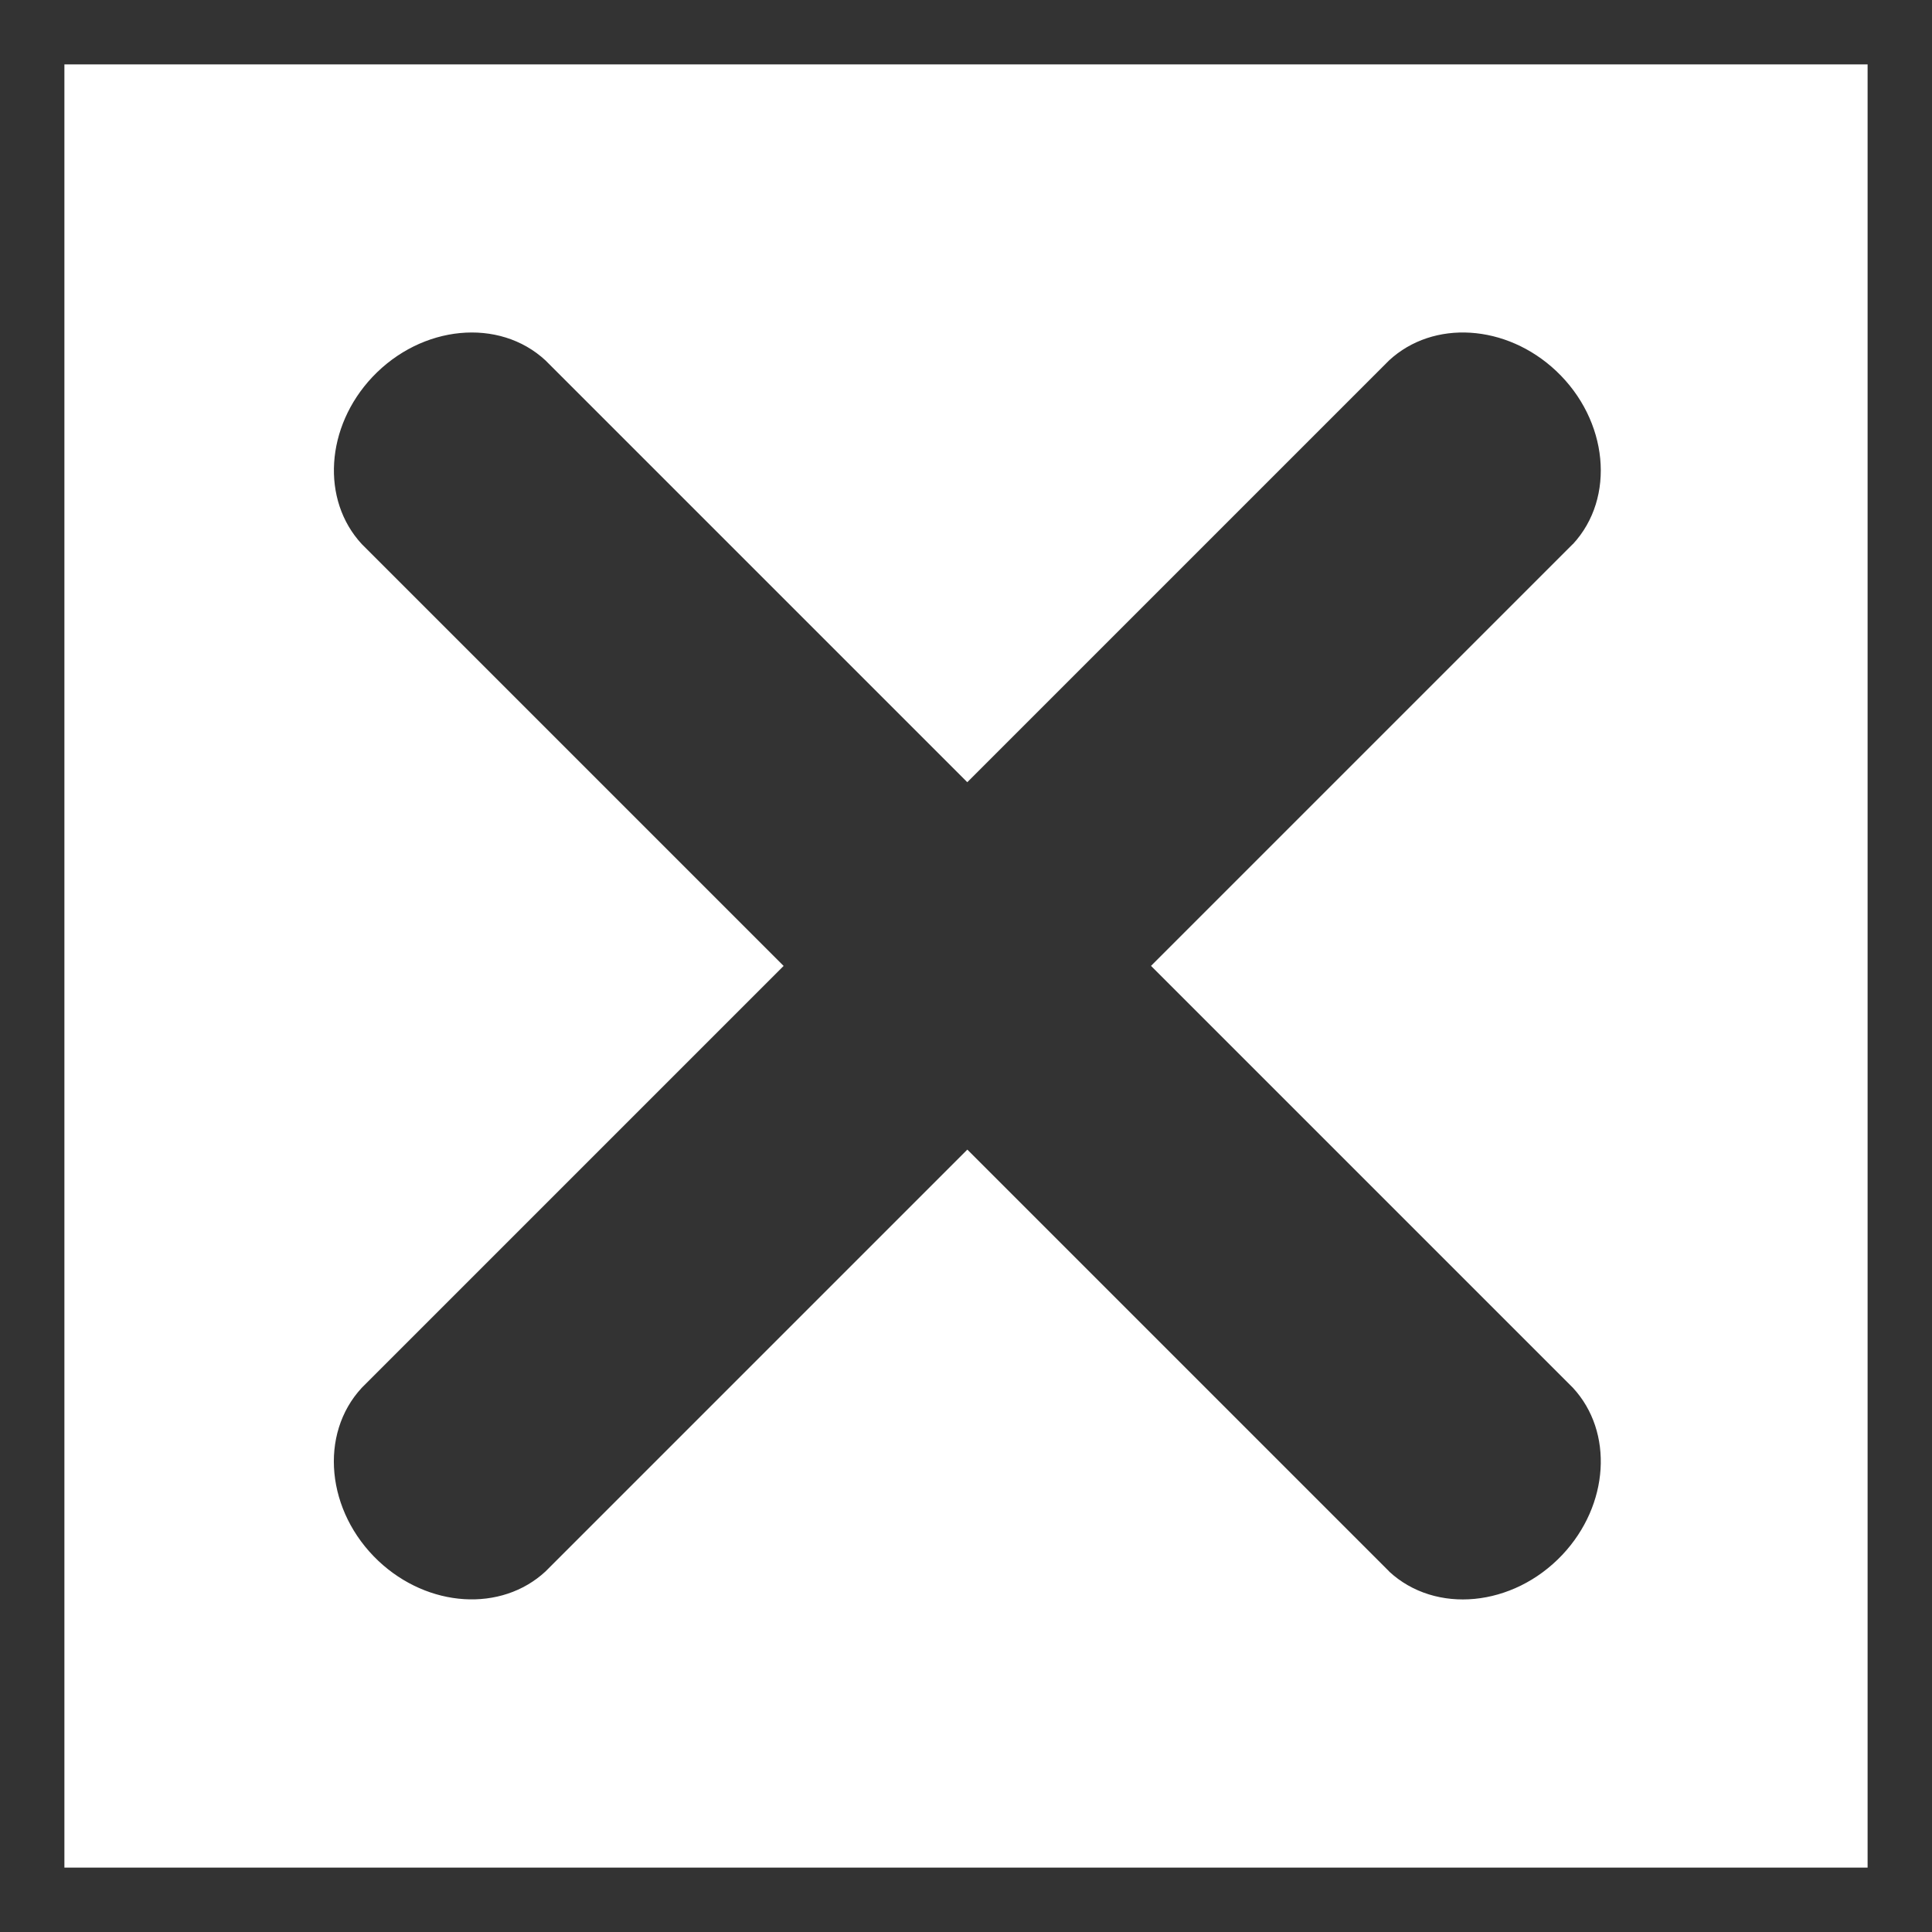 <?xml version="1.0" encoding="UTF-8"?>
<svg id="uuid-a0826fa6-3131-4714-b0f8-46637dbf0c36" data-name="Layer 1" xmlns="http://www.w3.org/2000/svg" viewBox="0 0 30 30">
  <defs>
    <style>
      .uuid-0daa8eaf-c7d4-45b1-a78d-89c757c4165b {
        fill: #333;
        stroke-width: 0px;
      }
    </style>
  </defs>
  <path class="uuid-0daa8eaf-c7d4-45b1-a78d-89c757c4165b" d="M0,0v30h30V0H0ZM29,29H1V1h28v28ZM5.619,8.45c-.637-.687-.565-1.822.163-2.595.765-.81,1.969-.926,2.689-.258l6.549,6.549,6.549-6.549c.687-.637,1.822-.565,2.595.163.811.765.927,1.97.259,2.69l-.001-.001-6.549,6.549,6.55,6.55c.637.687.565,1.822-.163,2.595-.765.811-1.97.927-2.69.259l.001-.001-6.55-6.55-6.55,6.55c-.687.637-1.822.565-2.595-.163-.81-.765-.926-1.969-.258-2.689l6.55-6.55-6.549-6.549Z"/>
</svg>